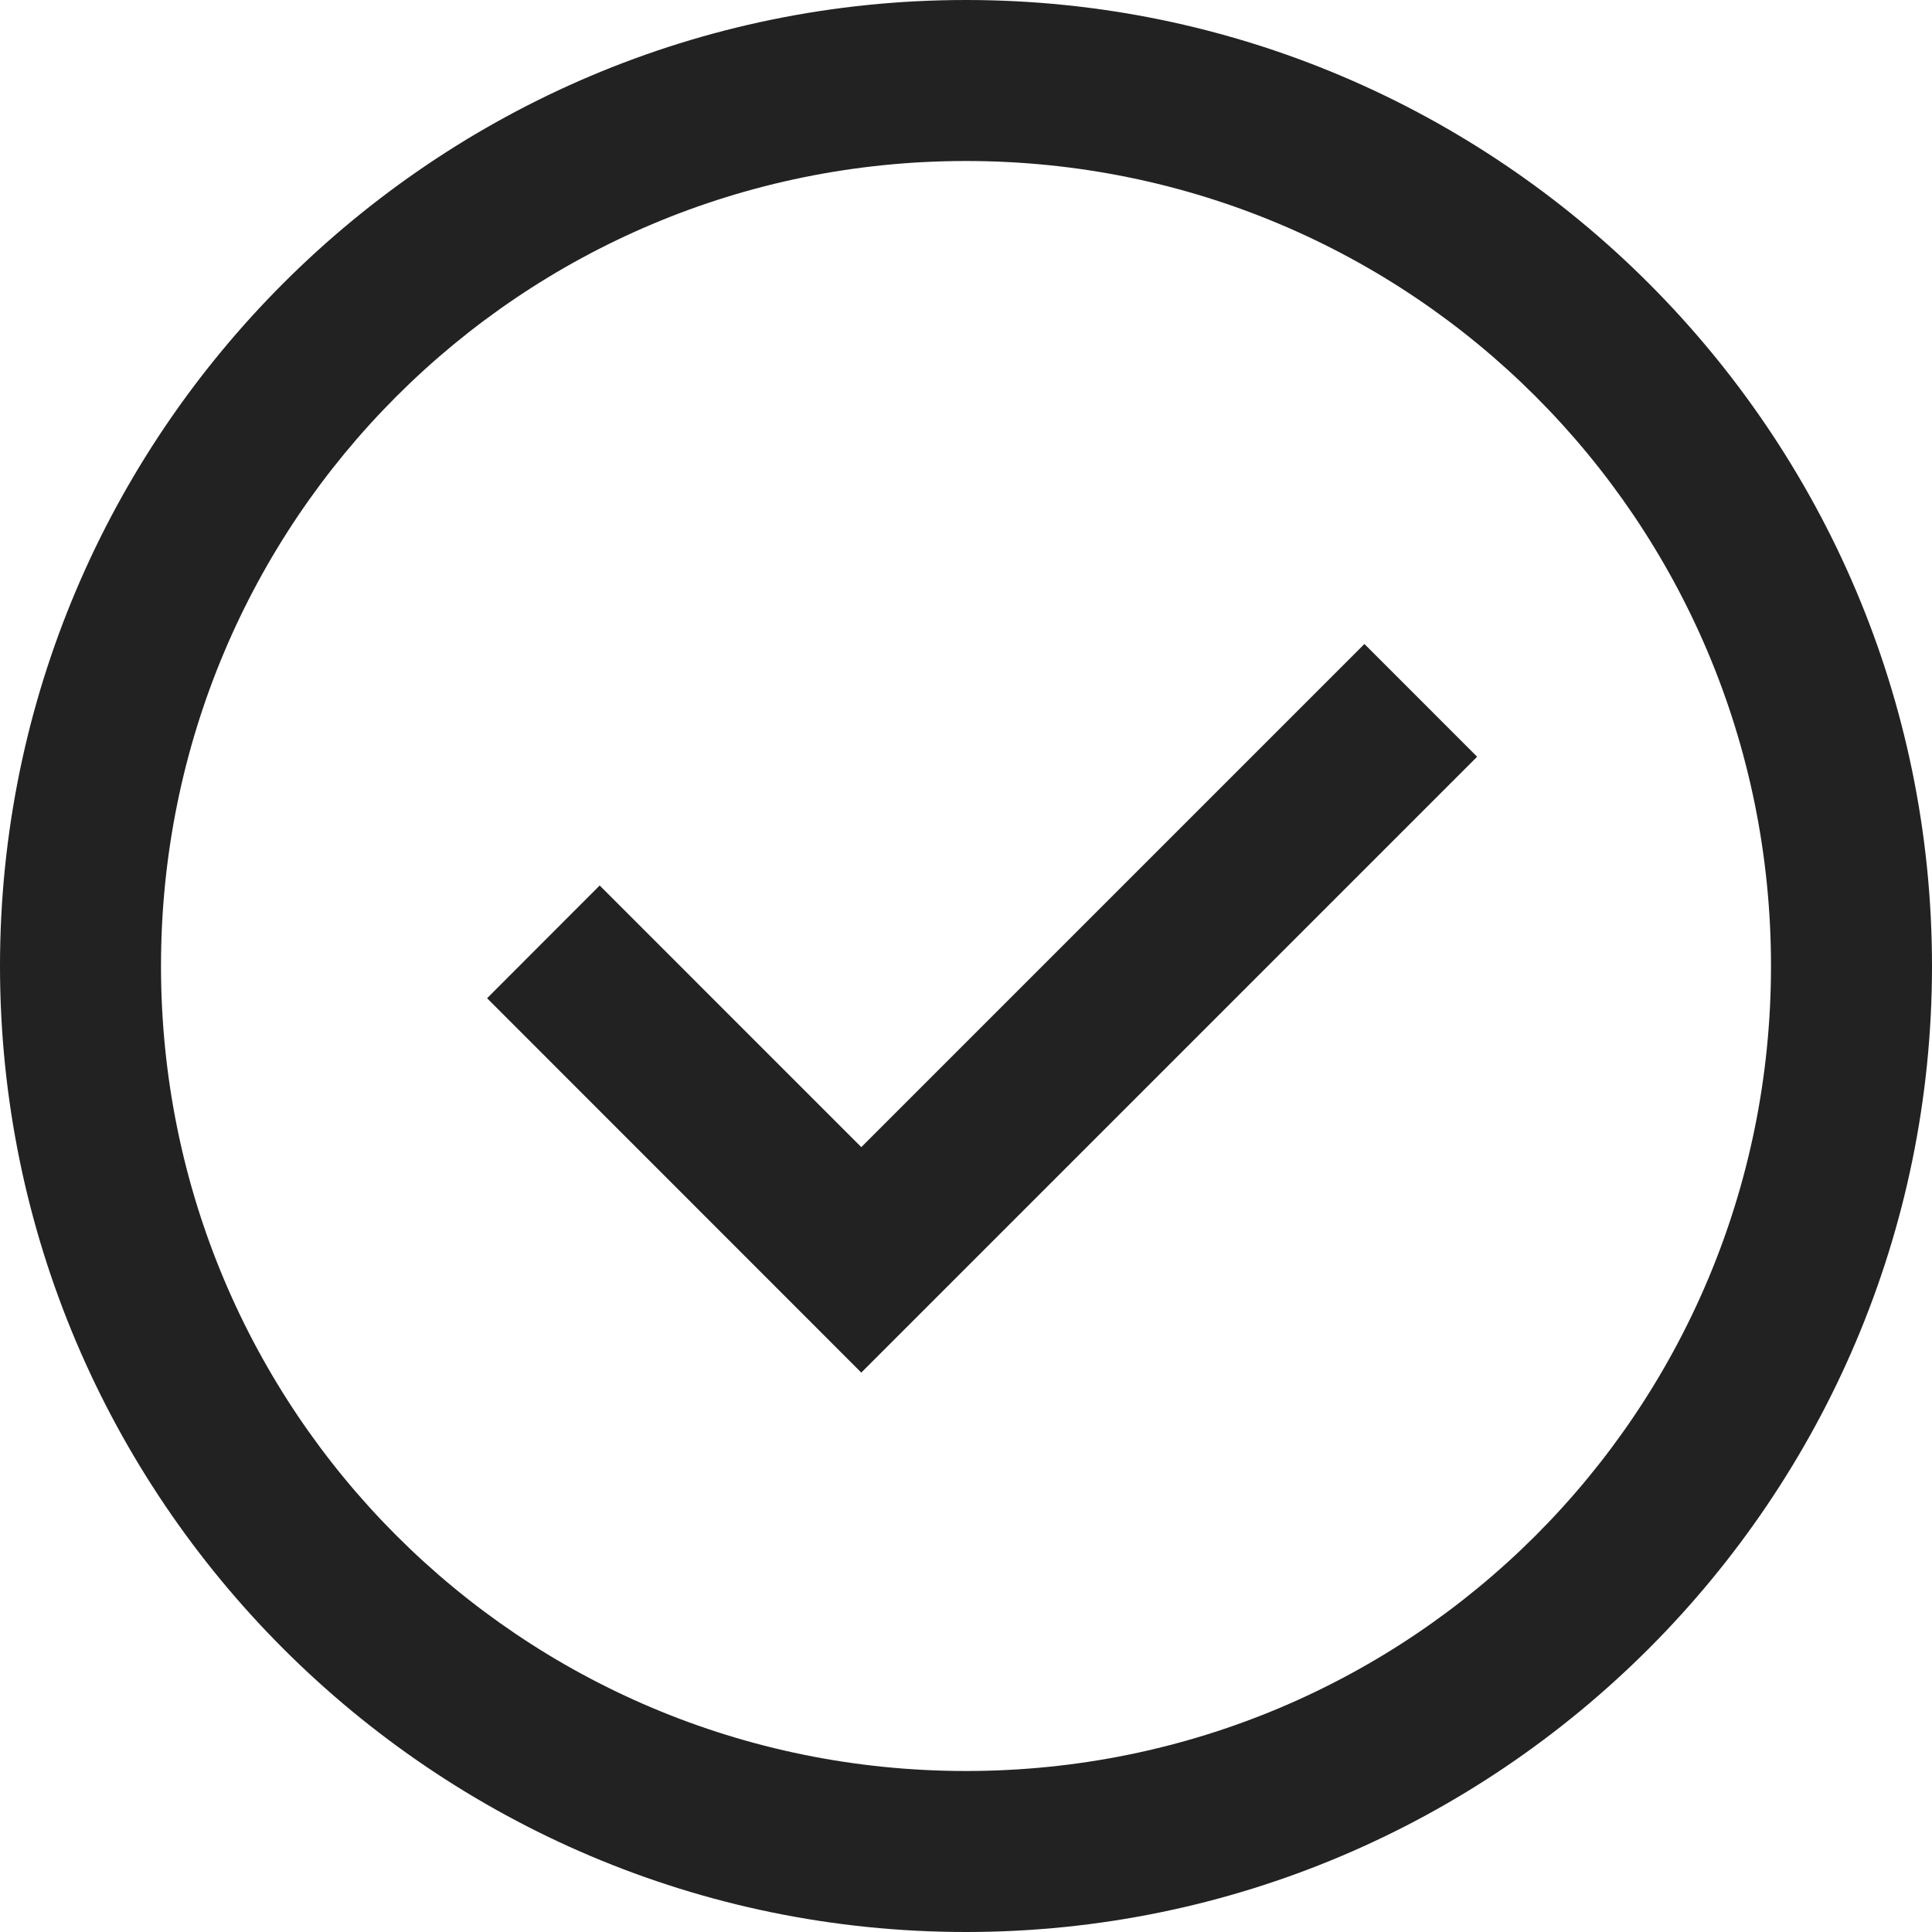 <?xml version="1.0" encoding="UTF-8"?> <svg xmlns="http://www.w3.org/2000/svg" width="96" height="96" viewBox="0 0 96 96" fill="none"> <path d="M48 0C21.538 0 0 21.538 0 48C0 74.462 21.538 96 48 96C74.462 96 96 74.462 96 48C96 21.538 74.462 0 48 0ZM48 8C70.139 8 88 25.861 88 48C88 70.139 70.139 88 48 88C25.861 88 8 70.139 8 48C8 25.861 25.861 8 48 8ZM67.797 32L42.797 57L29.797 44L24.203 49.602L42.797 68.203L73.398 37.602L67.797 32Z" fill="#222222"></path> </svg> 